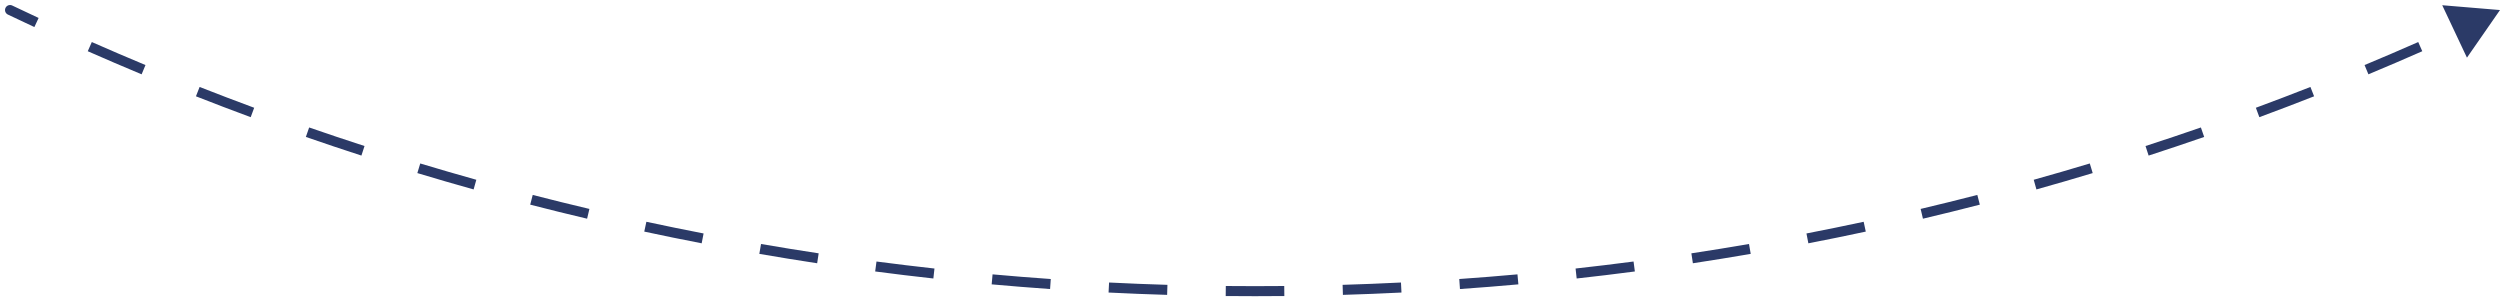 <svg width="249" height="30" viewBox="0 0 249 30" fill="none" xmlns="http://www.w3.org/2000/svg">
<path d="M0.785 1.451C0.535 1.332 0.43 1.034 0.549 0.785C0.668 0.535 0.966 0.43 1.215 0.549L0.785 1.451ZM249 1L245.708 5.743L243.246 0.52L249 1ZM1 1L1.215 0.549C2.09 0.966 2.967 1.379 3.846 1.788L3.635 2.242L3.424 2.695C2.542 2.285 1.662 1.87 0.785 1.451L1 1ZM8.943 4.645L9.144 4.187C10.917 4.969 12.699 5.732 14.49 6.479L14.298 6.94L14.106 7.402C12.308 6.653 10.52 5.886 8.741 5.102L8.943 4.645ZM19.699 9.126L19.882 8.661C21.684 9.369 23.496 10.06 25.316 10.733L25.143 11.202L24.969 11.671C23.143 10.996 21.325 10.303 19.516 9.592L19.699 9.126ZM30.628 13.167L30.792 12.695C32.621 13.329 34.46 13.946 36.306 14.544L36.152 15.02L35.997 15.495C34.145 14.895 32.3 14.276 30.464 13.639L30.628 13.167ZM41.712 16.76L41.857 16.281C43.711 16.841 45.572 17.382 47.441 17.905L47.307 18.386L47.172 18.868C45.296 18.343 43.428 17.8 41.568 17.239L41.712 16.76ZM52.934 19.899L53.059 19.415C54.934 19.898 56.816 20.363 58.705 20.809L58.59 21.296L58.475 21.782C56.579 21.335 54.691 20.868 52.809 20.383L52.934 19.899ZM64.274 22.578L64.379 22.089C66.272 22.496 68.171 22.884 70.077 23.253L69.982 23.744L69.887 24.234C67.974 23.864 66.068 23.475 64.169 23.067L64.274 22.578ZM75.714 24.793L75.799 24.3C77.706 24.63 79.62 24.94 81.539 25.232L81.464 25.726L81.389 26.221C79.463 25.928 77.543 25.616 75.629 25.286L75.714 24.793ZM87.233 26.542L87.298 26.047C89.217 26.298 91.142 26.531 93.073 26.745L93.018 27.242L92.963 27.738C91.025 27.524 89.094 27.291 87.168 27.038L87.233 26.542ZM98.815 27.824L98.859 27.326C100.787 27.5 102.72 27.655 104.658 27.79L104.623 28.289L104.588 28.788C102.644 28.652 100.704 28.496 98.77 28.322L98.815 27.824ZM110.438 28.638L110.463 28.138C112.396 28.235 114.333 28.312 116.276 28.37L116.261 28.87L116.246 29.369C114.297 29.311 112.353 29.234 110.413 29.137L110.438 28.638ZM122.085 28.985L122.09 28.486C123.059 28.495 124.029 28.5 125 28.5V29V29.5C124.026 29.5 123.052 29.495 122.08 29.485L122.085 28.985ZM125 29V28.5C125.971 28.5 126.941 28.495 127.91 28.486L127.915 28.985L127.92 29.485C126.948 29.495 125.974 29.5 125 29.5V29ZM133.739 28.87L133.724 28.37C135.667 28.312 137.604 28.235 139.537 28.138L139.562 28.638L139.587 29.137C137.647 29.234 135.703 29.311 133.754 29.369L133.739 28.87ZM145.377 28.289L145.342 27.79C147.28 27.655 149.213 27.5 151.14 27.326L151.185 27.824L151.23 28.322C149.296 28.496 147.356 28.652 145.412 28.788L145.377 28.289ZM156.982 27.242L156.927 26.745C158.858 26.531 160.783 26.298 162.702 26.047L162.767 26.542L162.832 27.038C160.906 27.291 158.974 27.524 157.037 27.738L156.982 27.242ZM168.536 25.726L168.461 25.232C170.38 24.94 172.294 24.63 174.201 24.3L174.286 24.793L174.371 25.286C172.458 25.616 170.537 25.928 168.611 26.221L168.536 25.726ZM180.018 23.744L179.923 23.253C181.829 22.884 183.728 22.496 185.621 22.089L185.726 22.578L185.831 23.067C183.932 23.475 182.026 23.864 180.113 24.234L180.018 23.744ZM191.41 21.296L191.295 20.809C193.184 20.363 195.066 19.898 196.941 19.415L197.066 19.899L197.191 20.383C195.309 20.868 193.421 21.335 191.525 21.782L191.41 21.296ZM202.693 18.386L202.559 17.905C204.428 17.382 206.289 16.841 208.143 16.281L208.288 16.76L208.432 17.239C206.572 17.8 204.704 18.343 202.828 18.868L202.693 18.386ZM213.848 15.02L213.694 14.544C215.54 13.946 217.378 13.329 219.208 12.695L219.372 13.167L219.536 13.639C217.7 14.276 215.855 14.895 214.003 15.496L213.848 15.02ZM224.857 11.202L224.684 10.733C226.504 10.06 228.316 9.369 230.118 8.661L230.301 9.126L230.484 9.592C228.675 10.303 226.857 10.996 225.031 11.671L224.857 11.202ZM235.702 6.94L235.51 6.479C237.301 5.732 239.083 4.969 240.856 4.187L241.057 4.645L241.259 5.102C239.48 5.886 237.692 6.653 235.894 7.402L235.702 6.94ZM0.785 1.451C0.535 1.332 0.43 1.034 0.549 0.785C0.668 0.535 0.966 0.43 1.215 0.549L0.785 1.451ZM249 1L245.708 5.743L243.246 0.52L249 1ZM1 1L1.215 0.549C2.09 0.966 2.967 1.379 3.846 1.788L3.635 2.242L3.424 2.695C2.542 2.285 1.662 1.87 0.785 1.451L1 1ZM8.943 4.645L9.144 4.187C10.917 4.969 12.699 5.732 14.49 6.479L14.298 6.94L14.106 7.402C12.308 6.653 10.52 5.886 8.741 5.102L8.943 4.645ZM19.699 9.126L19.882 8.661C21.684 9.369 23.496 10.06 25.316 10.733L25.143 11.202L24.969 11.671C23.143 10.996 21.325 10.303 19.516 9.592L19.699 9.126ZM30.628 13.167L30.792 12.695C32.621 13.329 34.46 13.946 36.306 14.544L36.152 15.02L35.997 15.495C34.145 14.895 32.3 14.276 30.464 13.639L30.628 13.167ZM41.712 16.76L41.857 16.281C43.711 16.841 45.572 17.382 47.441 17.905L47.307 18.386L47.172 18.868C45.296 18.343 43.428 17.8 41.568 17.239L41.712 16.76ZM52.934 19.899L53.059 19.415C54.934 19.898 56.816 20.363 58.705 20.809L58.59 21.296L58.475 21.782C56.579 21.335 54.691 20.868 52.809 20.383L52.934 19.899ZM64.274 22.578L64.379 22.089C66.272 22.496 68.171 22.884 70.077 23.253L69.982 23.744L69.887 24.234C67.974 23.864 66.068 23.475 64.169 23.067L64.274 22.578ZM75.714 24.793L75.799 24.3C77.706 24.63 79.62 24.94 81.539 25.232L81.464 25.726L81.389 26.221C79.463 25.928 77.543 25.616 75.629 25.286L75.714 24.793ZM87.233 26.542L87.298 26.047C89.217 26.298 91.142 26.531 93.073 26.745L93.018 27.242L92.963 27.738C91.025 27.524 89.094 27.291 87.168 27.038L87.233 26.542ZM98.815 27.824L98.859 27.326C100.787 27.5 102.72 27.655 104.658 27.79L104.623 28.289L104.588 28.788C102.644 28.652 100.704 28.496 98.77 28.322L98.815 27.824ZM110.438 28.638L110.463 28.138C112.396 28.235 114.333 28.312 116.276 28.37L116.261 28.87L116.246 29.369C114.297 29.311 112.353 29.234 110.413 29.137L110.438 28.638ZM122.085 28.985L122.09 28.486C123.059 28.495 124.029 28.5 125 28.5V29V29.5C124.026 29.5 123.052 29.495 122.08 29.485L122.085 28.985ZM125 29V28.5C125.971 28.5 126.941 28.495 127.91 28.486L127.915 28.985L127.92 29.485C126.948 29.495 125.974 29.5 125 29.5V29ZM133.739 28.87L133.724 28.37C135.667 28.312 137.604 28.235 139.537 28.138L139.562 28.638L139.587 29.137C137.647 29.234 135.703 29.311 133.754 29.369L133.739 28.87ZM145.377 28.289L145.342 27.79C147.28 27.655 149.213 27.5 151.14 27.326L151.185 27.824L151.23 28.322C149.296 28.496 147.356 28.652 145.412 28.788L145.377 28.289ZM156.982 27.242L156.927 26.745C158.858 26.531 160.783 26.298 162.702 26.047L162.767 26.542L162.832 27.038C160.906 27.291 158.974 27.524 157.037 27.738L156.982 27.242ZM168.536 25.726L168.461 25.232C170.38 24.94 172.294 24.63 174.201 24.3L174.286 24.793L174.371 25.286C172.458 25.616 170.537 25.928 168.611 26.221L168.536 25.726ZM180.018 23.744L179.923 23.253C181.829 22.884 183.728 22.496 185.621 22.089L185.726 22.578L185.831 23.067C183.932 23.475 182.026 23.864 180.113 24.234L180.018 23.744ZM191.41 21.296L191.295 20.809C193.184 20.363 195.066 19.898 196.941 19.415L197.066 19.899L197.191 20.383C195.309 20.868 193.421 21.335 191.525 21.782L191.41 21.296ZM202.693 18.386L202.559 17.905C204.428 17.382 206.289 16.841 208.143 16.281L208.288 16.76L208.432 17.239C206.572 17.8 204.704 18.343 202.828 18.868L202.693 18.386ZM213.848 15.02L213.694 14.544C215.54 13.946 217.378 13.329 219.208 12.695L219.372 13.167L219.536 13.639C217.7 14.276 215.855 14.895 214.003 15.496L213.848 15.02ZM224.857 11.202L224.684 10.733C226.504 10.06 228.316 9.369 230.118 8.661L230.301 9.126L230.484 9.592C228.675 10.303 226.857 10.996 225.031 11.671L224.857 11.202ZM235.702 6.94L235.51 6.479C237.301 5.732 239.083 4.969 240.856 4.187L241.057 4.645L241.259 5.102C239.48 5.886 237.692 6.653 235.894 7.402L235.702 6.94Z" fill="#2B3A67"/>
</svg>
